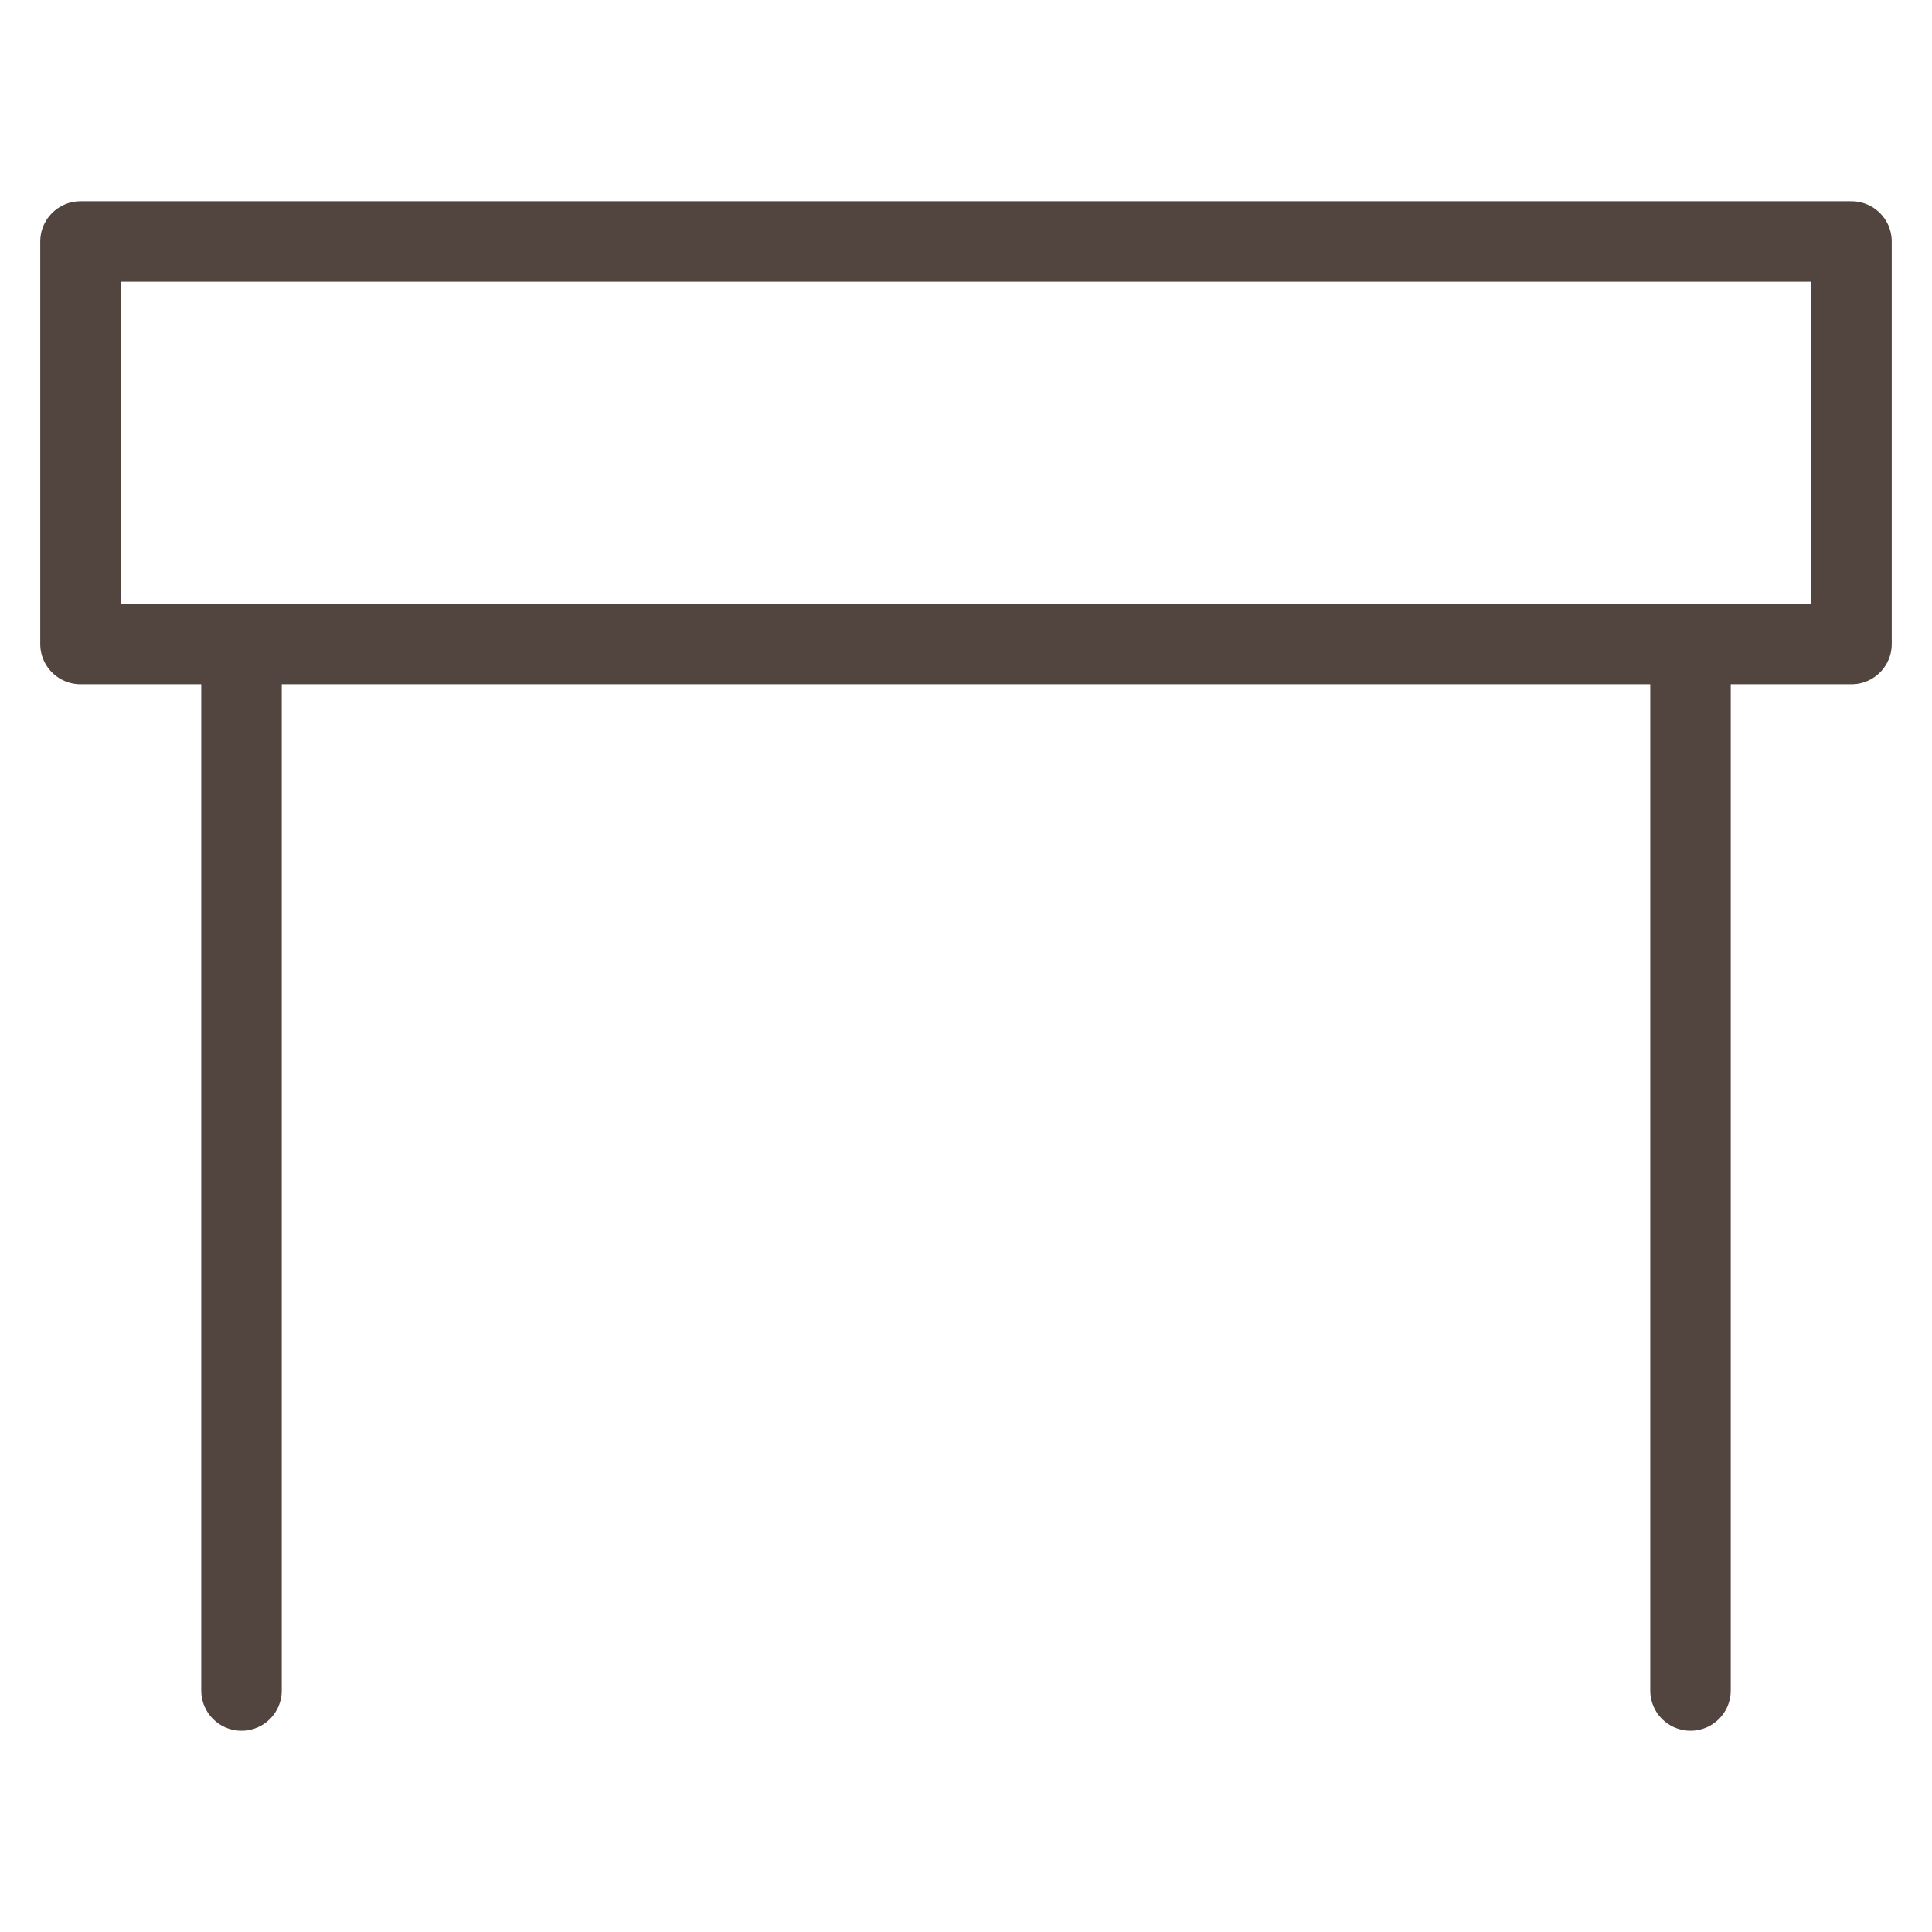 <?xml version="1.0" encoding="UTF-8"?> <svg xmlns="http://www.w3.org/2000/svg" width="24" height="24" viewBox="0 0 24 24" fill="none"><path d="M21 8V21M3 21V8" stroke="#52443E" stroke-linecap="round" stroke-linejoin="round"></path><path d="M23 3H1V8H23V3Z" stroke="#52443E" stroke-linecap="round" stroke-linejoin="round"></path></svg> 